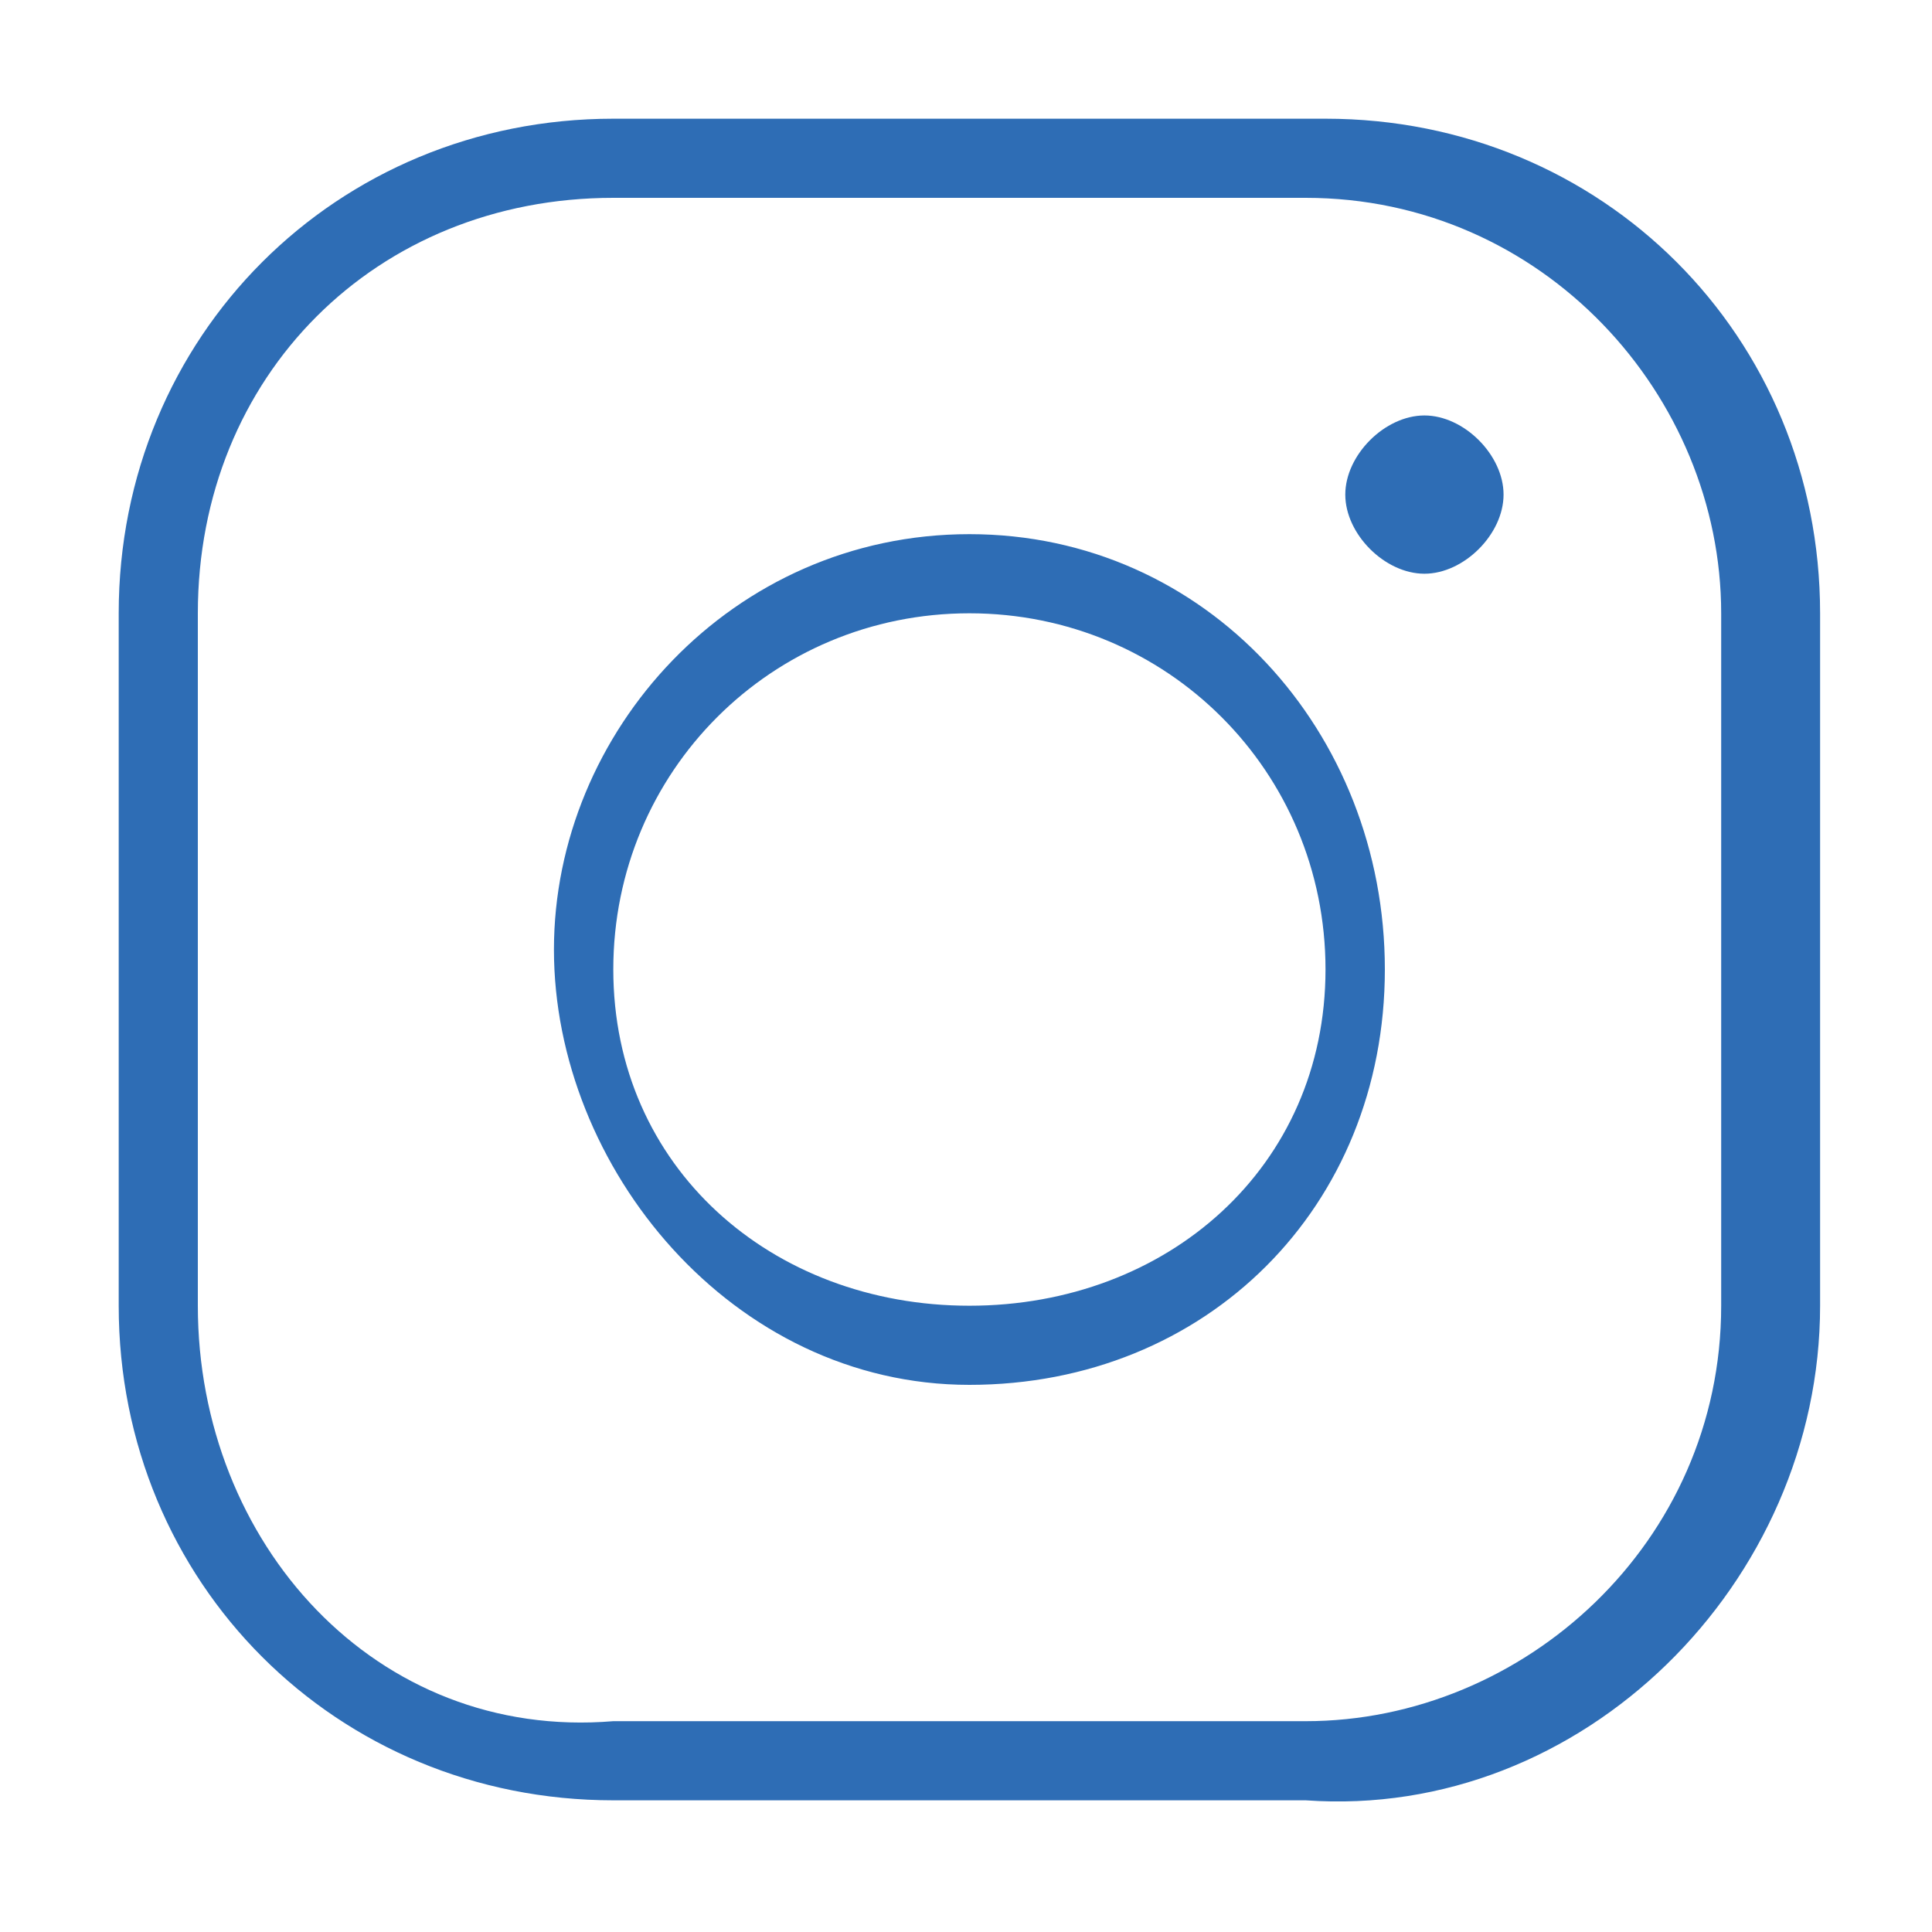 <?xml version="1.0" encoding="UTF-8"?>
<!-- Generator: Adobe Illustrator 27.8.1, SVG Export Plug-In . SVG Version: 6.00 Build 0)  -->
<svg xmlns="http://www.w3.org/2000/svg" xmlns:xlink="http://www.w3.org/1999/xlink" version="1.1" id="Layer_1" x="0px" y="0px" viewBox="0 0 50 50" style="enable-background:new 0 0 50 50;" xml:space="preserve">
<style type="text/css">
	.st0{fill:#2E6DB5;}
</style>
<g>
	<g transform="scale(5.12,5.12)">
		<path class="st0" d="M3.1,0.6c-1.4,0-2.5,1.1-2.5,2.5v3.5c0,1.4,1.1,2.5,2.5,2.5h3.5C8,9.2,9.2,8,9.2,6.6V3.1    c0-1.4-1.1-2.5-2.5-2.5H3.1z M3.1,1h3.5c1.2,0,2.1,1,2.1,2.1v3.5c0,1.2-1,2.1-2.1,2.1H3.1C1.9,8.8,1,7.8,1,6.6V3.1    C1,1.9,1.9,1,3.1,1z M7.2,2.1C7,2.1,6.8,2.3,6.8,2.5S7,2.9,7.2,2.9s0.4-0.2,0.4-0.4S7.4,2.1,7.2,2.1z M4.9,2.7    c-1.2,0-2.1,1-2.1,2.1S3.7,7,4.9,7S7,6.1,7,4.9S6.1,2.7,4.9,2.7z M4.9,3.1c1,0,1.8,0.8,1.8,1.8S5.9,6.6,4.9,6.6S3.1,5.9,3.1,4.9    S3.9,3.1,4.9,3.1z"></path>
	</g>
</g>
</svg>
